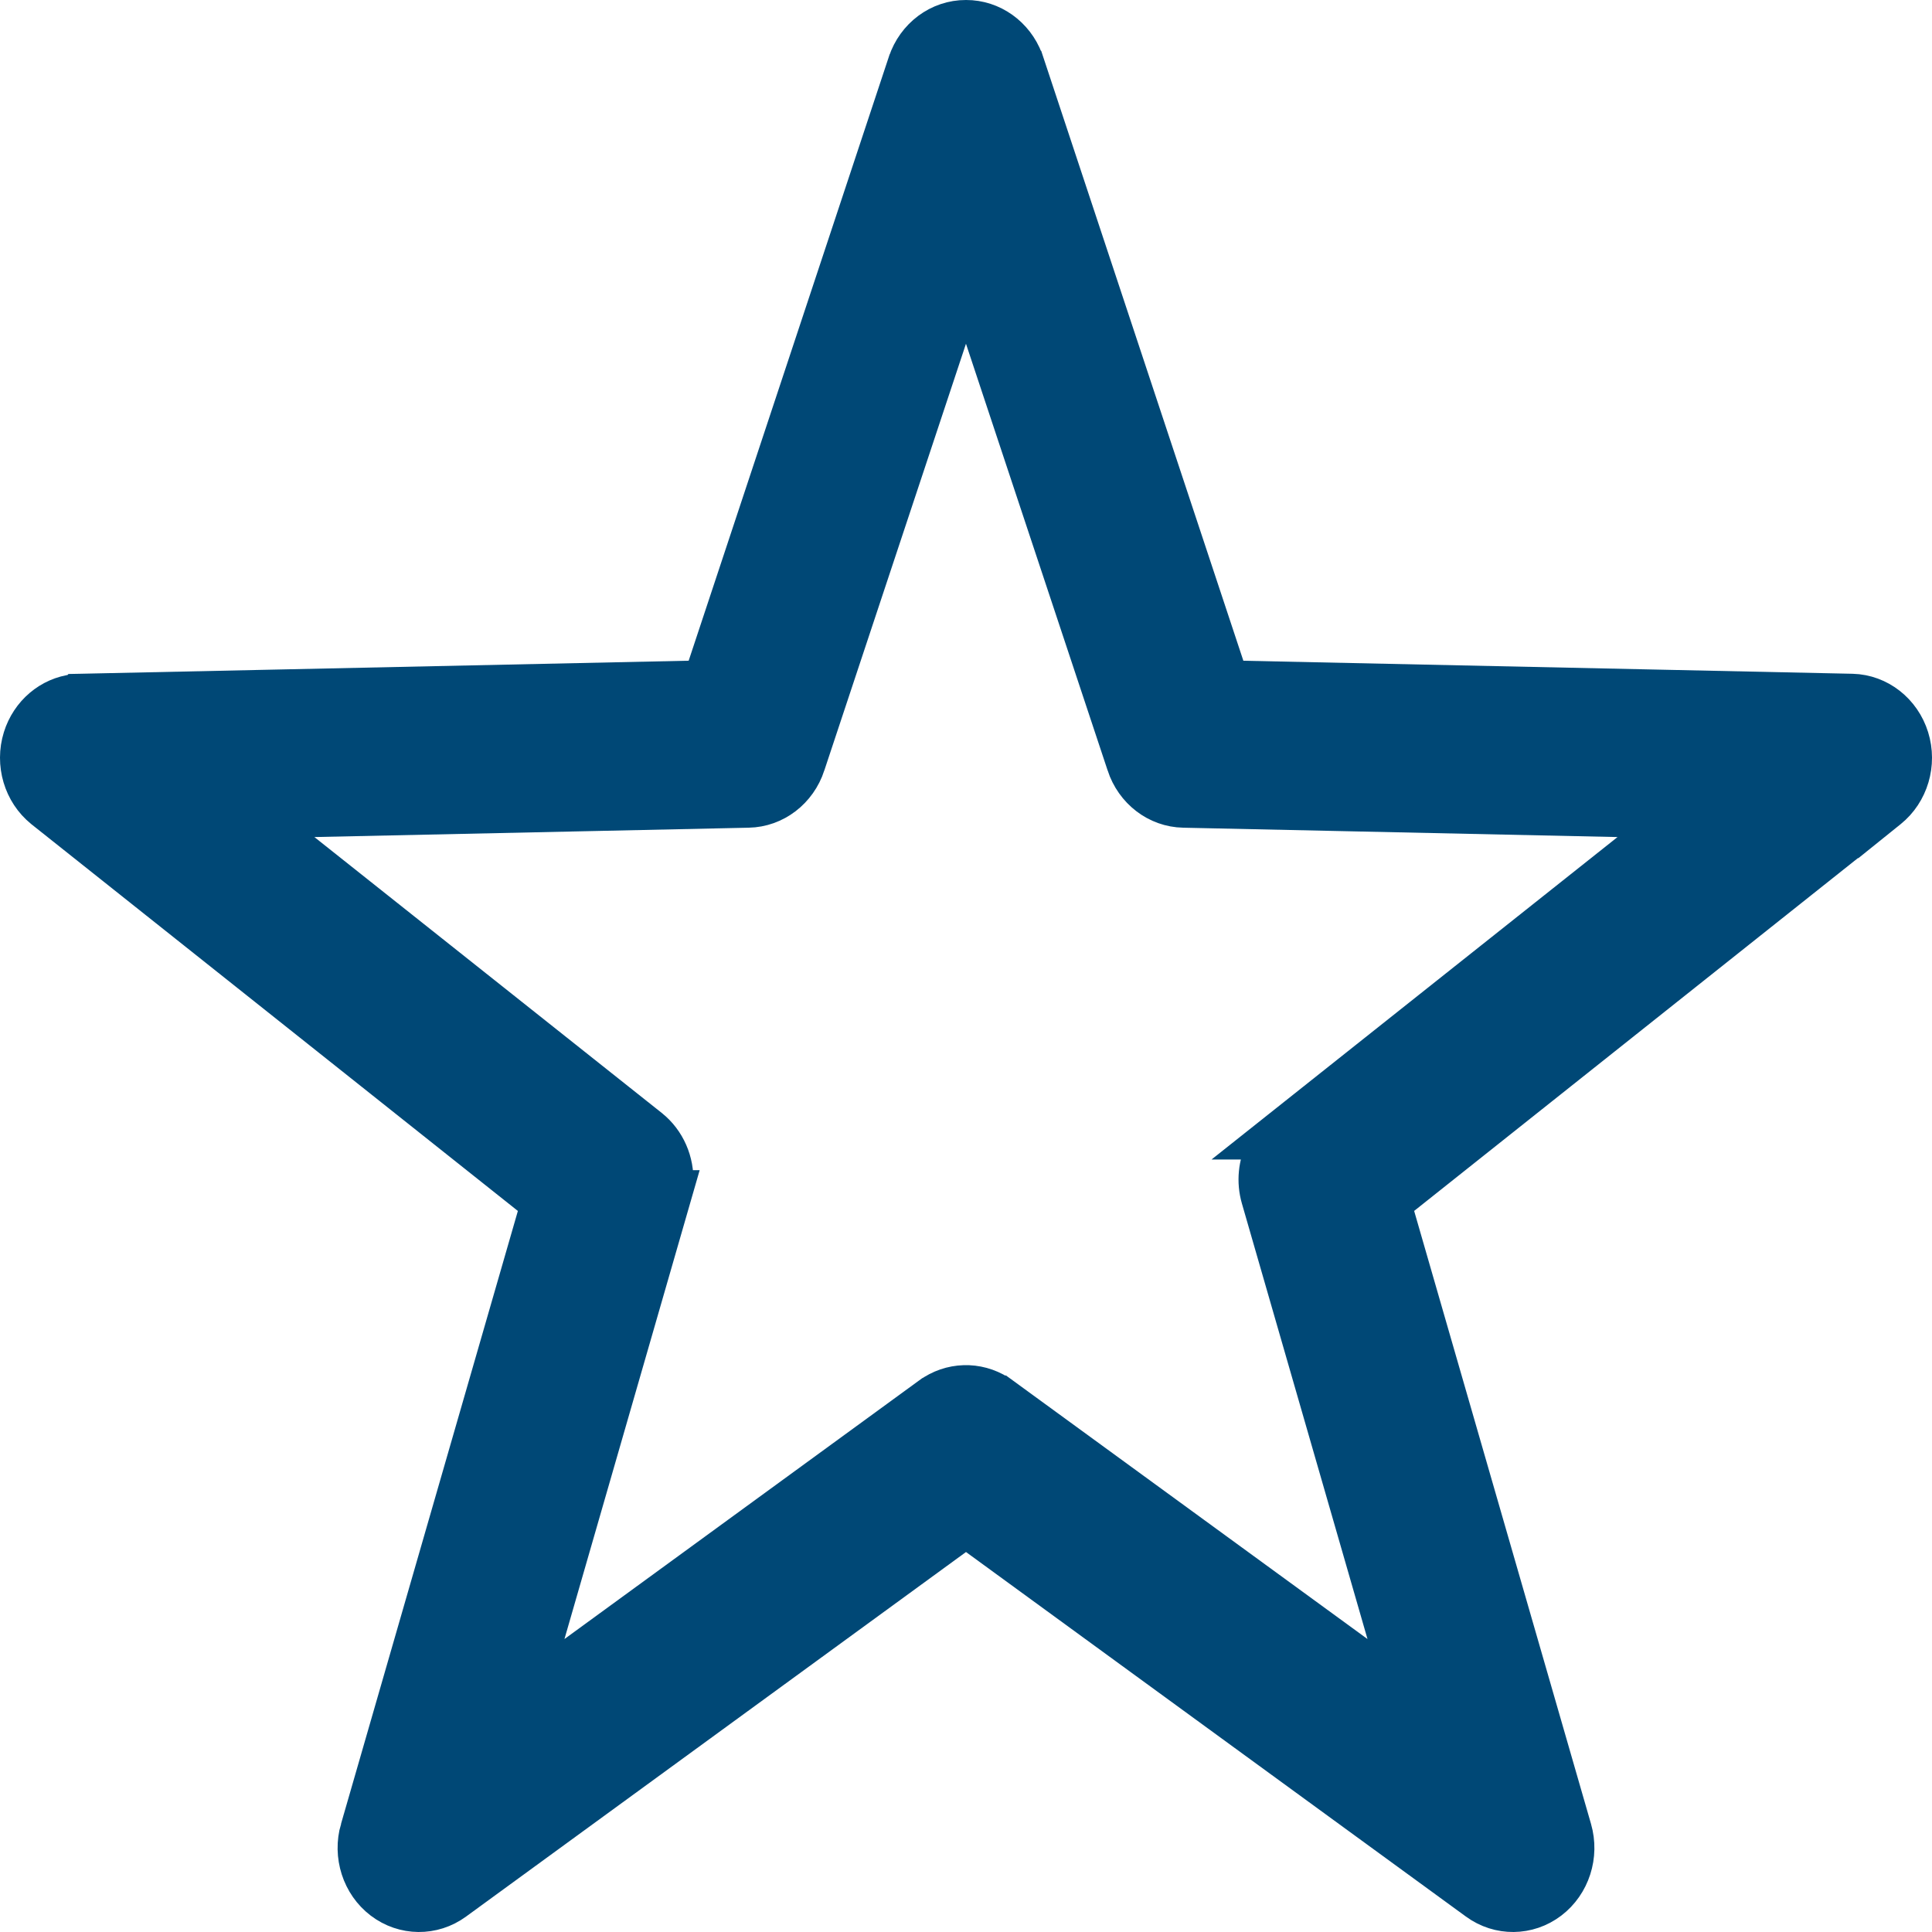 <?xml version="1.0" encoding="UTF-8"?>
<svg xmlns="http://www.w3.org/2000/svg" width="74" height="74" viewBox="0 0 74 74" fill="none">
  <path d="M37 0.5C35.869 0.497 34.881 1.245 34.52 2.331L34.519 2.332L26.741 25.799L3.053 26.307L2.845 26.311L2.834 26.323C1.805 26.439 0.942 27.176 0.626 28.192L0.626 28.192C0.29 29.276 0.638 30.471 1.515 31.178L1.517 31.18L20.409 46.199L13.542 69.998L13.541 69.998C13.225 71.095 13.603 72.29 14.503 72.975L14.503 72.975C15.41 73.664 16.639 73.676 17.558 73.004L37 58.827L56.442 73.004C57.361 73.676 58.59 73.664 59.497 72.975L59.497 72.975C60.397 72.29 60.775 71.095 60.459 69.998L53.592 46.198L71.671 31.824V31.833L72.485 31.178C73.362 30.472 73.71 29.276 73.374 28.192L73.374 28.192C73.036 27.106 72.073 26.338 70.951 26.307L70.948 26.307L47.26 25.8L39.481 2.332L39.446 2.226L39.441 2.221C39.051 1.195 38.092 0.497 37 0.5ZM37 0.5C37 0.5 37 0.5 37 0.5M37 0.5C37 0.5 37 0.5 37 0.5M37 0.5H37M37 0.5C37 0.5 37 0.5 37 0.5H37ZM37 0.5H37C37 0.5 37 0.5 37 0.5ZM37 0.839L37 1L37 0.839ZM45.331 31.203L63.351 31.591L48.961 43.02L47.838 43.912H48.239C47.926 44.531 47.848 45.265 48.048 45.958C48.048 45.958 48.048 45.958 48.048 45.958L53.263 64.043L38.503 53.281L38.371 53.185H38.361C37.477 52.626 36.352 52.657 35.496 53.281L35.495 53.281L20.735 64.043L25.95 45.958L26.134 45.32H26.056C26.1 44.443 25.734 43.577 25.037 43.021L25.036 43.02L10.646 31.591L28.657 31.203L28.667 31.203C29.783 31.181 30.747 30.43 31.098 29.356C31.098 29.356 31.098 29.356 31.098 29.355L36.999 11.579L42.9 29.355C42.9 29.355 42.9 29.356 42.9 29.356C43.251 30.43 44.214 31.181 45.33 31.203C45.331 31.203 45.331 31.203 45.331 31.203Z" fill="#004876" stroke="#004876"></path>
</svg>
